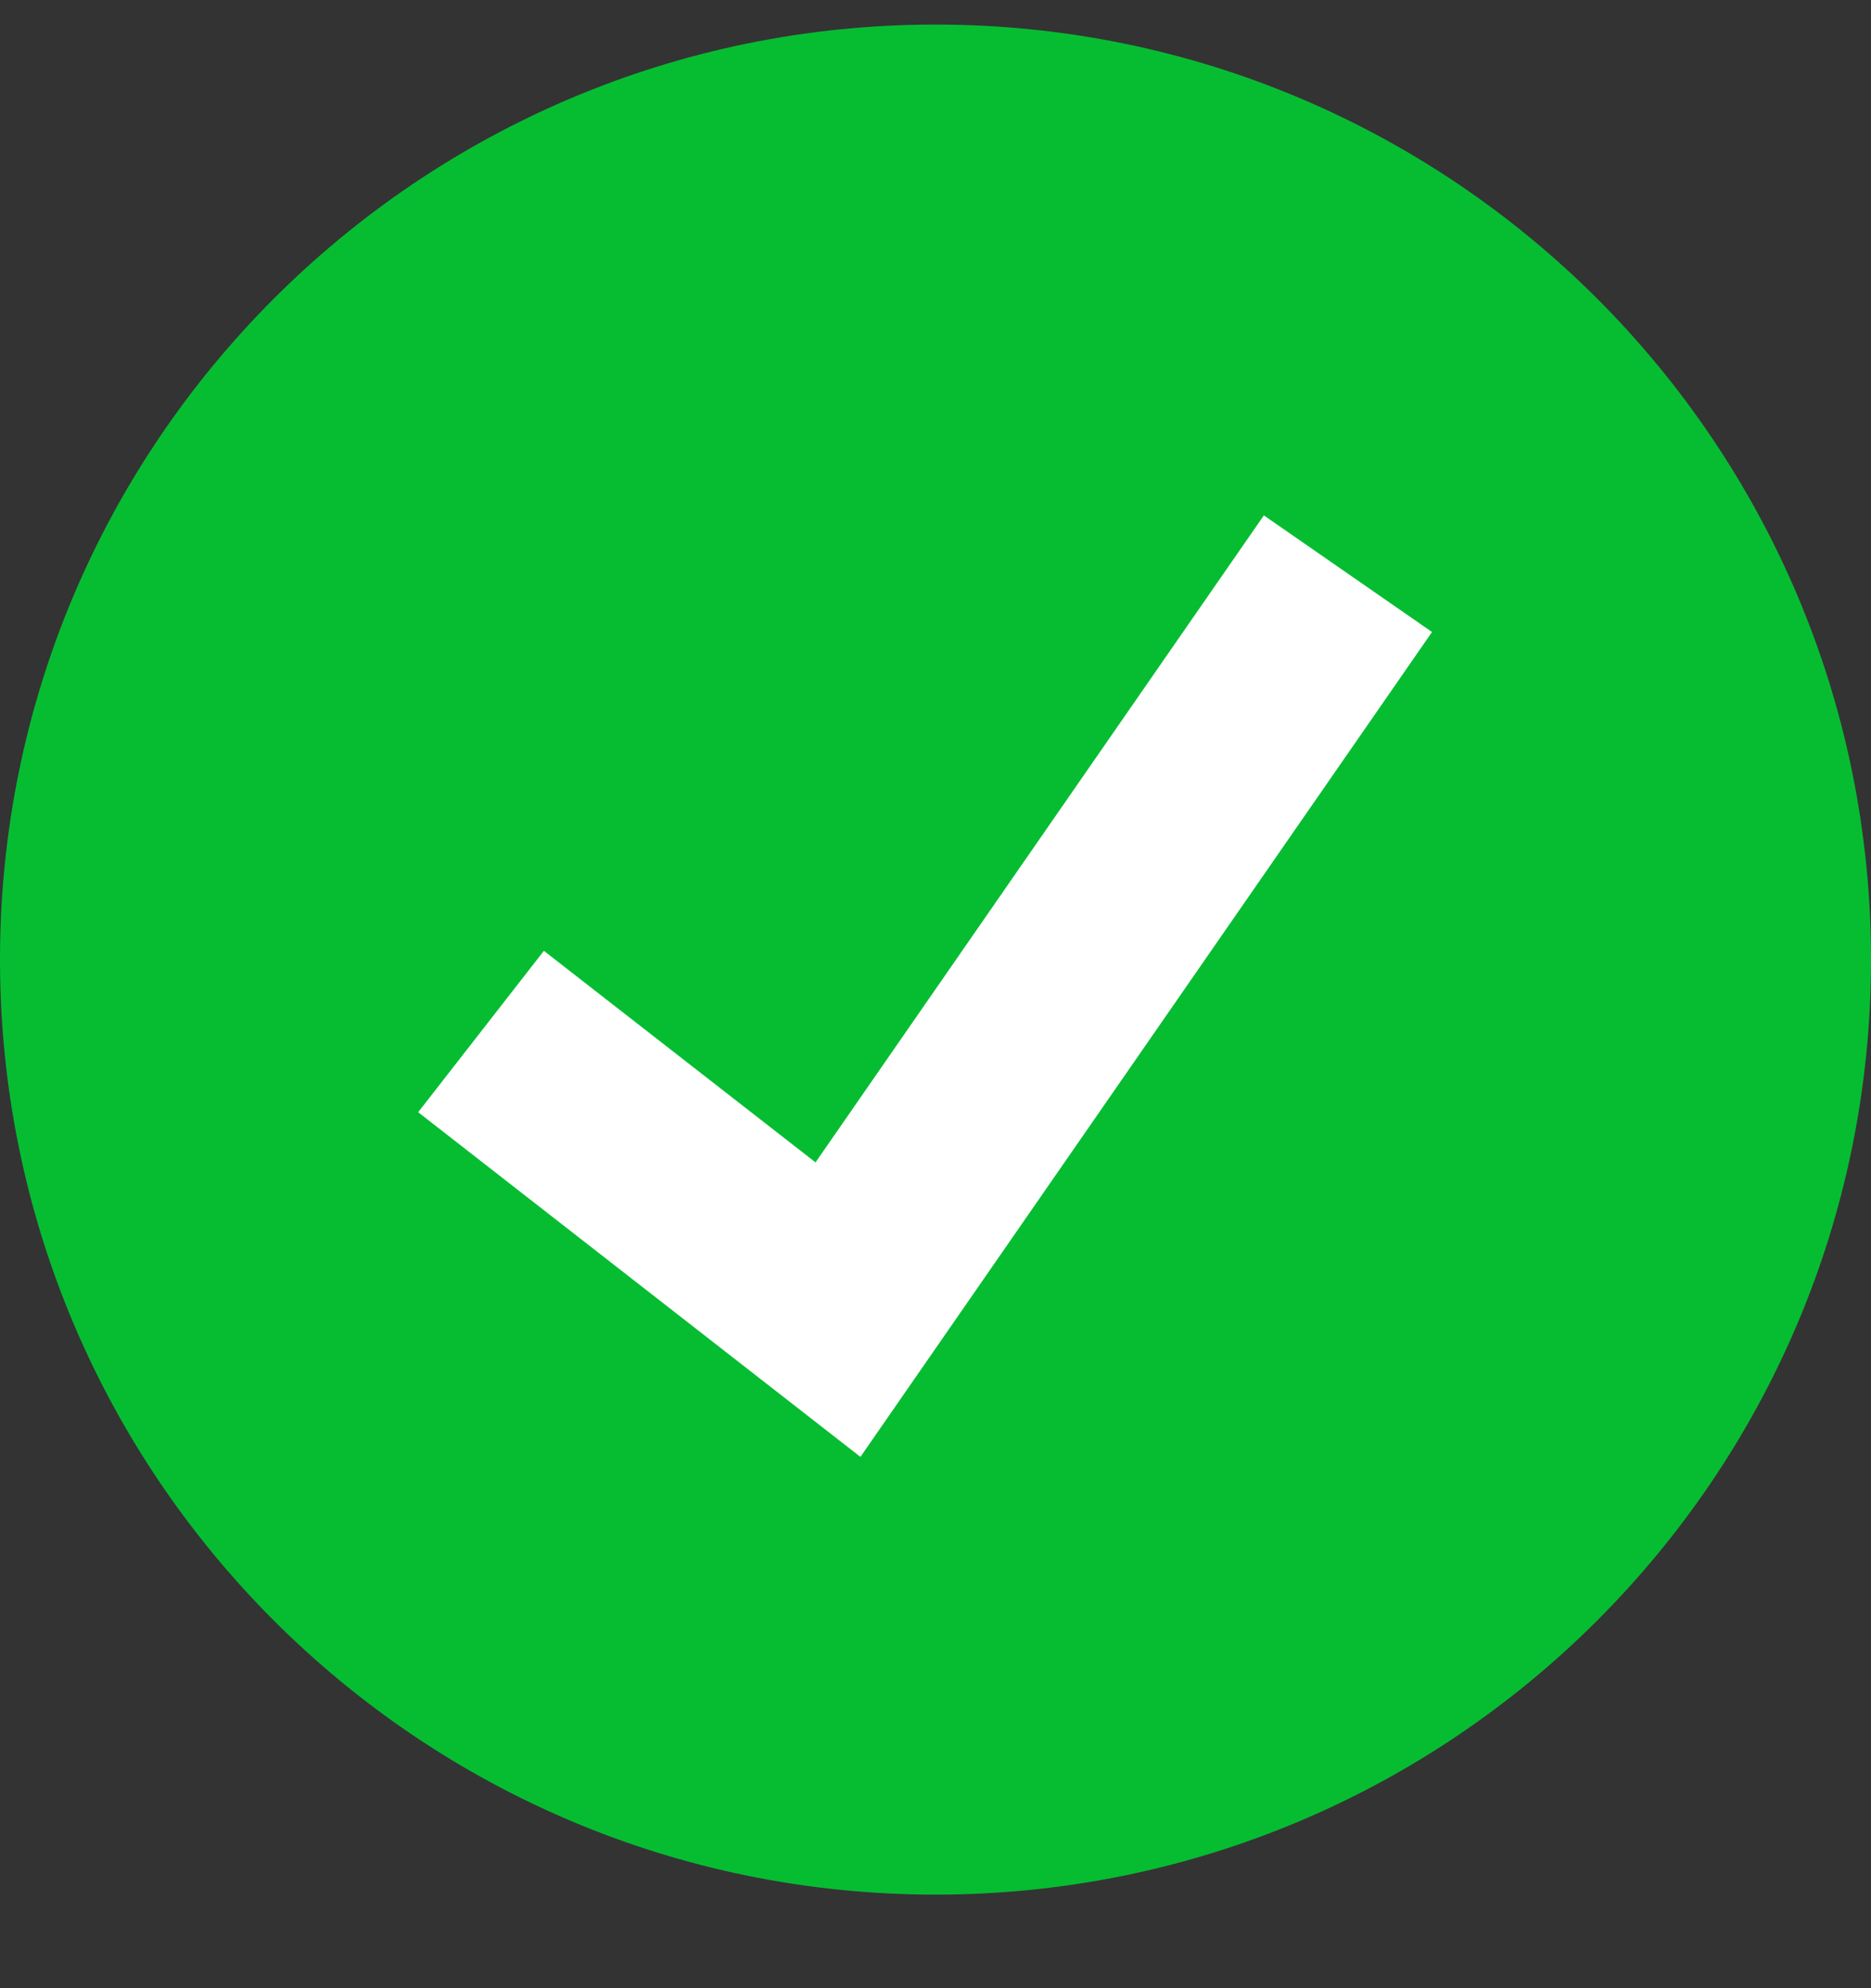 <svg width="16" height="17" viewBox="0 0 16 17" fill="none"
     xmlns="http://www.w3.org/2000/svg">
    <rect x="0" y="0" width="16" height="17" fill="#333333" stroke="none"/>
    <g clip-path="url(#clip0228457)">
        <path d="M8 16.2C12.418 16.2 16 12.62 16 8.205C16 3.79 12.418 0.21 8 0.21C3.582 0.21 0 3.79 0 8.205C0 12.62 3.582 16.2 8 16.2Z"
              fill="#06BD32"/>
        <path d="M7.358 12.457L3.576 9.51L4.651 8.13L6.974 9.939L10.808 4.407L12.246 5.404L7.358 12.457Z"
              fill="white"/>
    </g>
    <defs>
        <clipPath id="clip0228457">
            <rect width="16" height="16" fill="white"
                  transform="translate(0 0.204)"/>
        </clipPath>
    </defs>
</svg>
